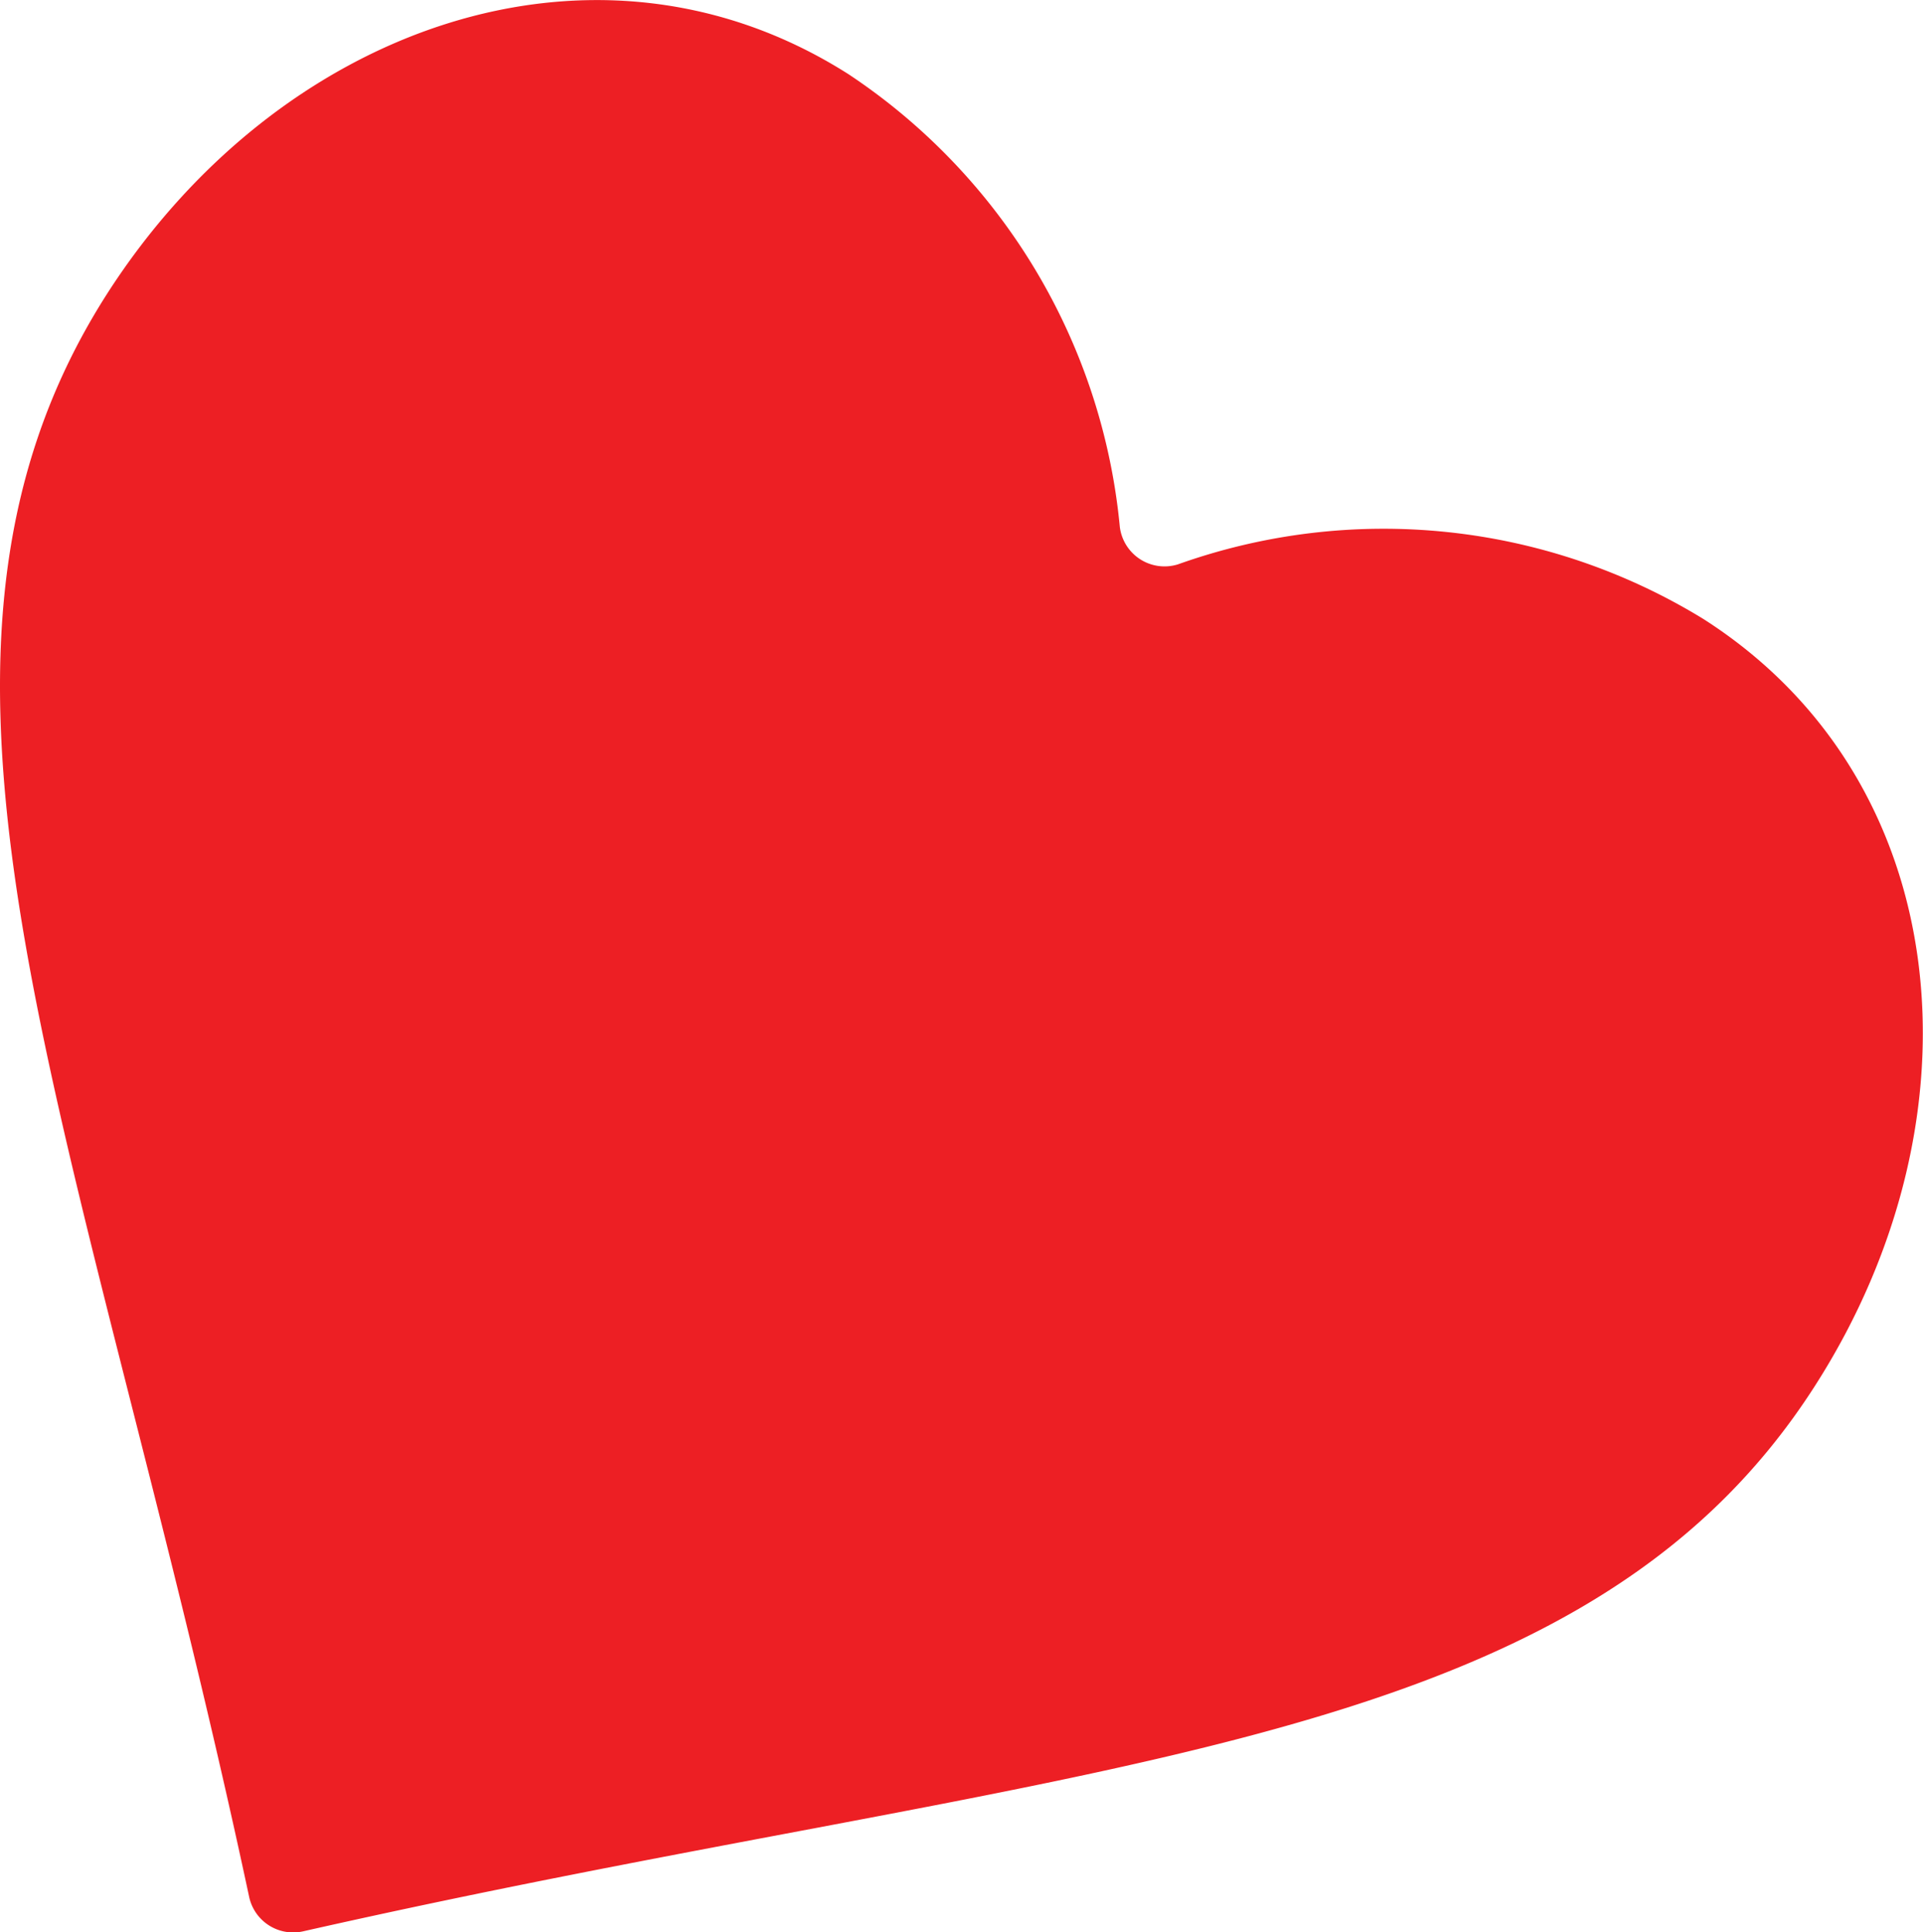 <svg xmlns="http://www.w3.org/2000/svg" viewBox="0 0 42.69 42.9"><defs><style>.cls-1{fill:#ed1f24;}</style></defs><g id="Layer_2" data-name="Layer 2"><g id="Layer_1-2" data-name="Layer 1"><path class="cls-1" d="M24.86,11.7a1,1,0,0,0,1.29.83,13.58,13.58,0,0,1,11.66,1.21c5.61,3.58,6.29,11.06,2.5,17C35,39.08,23.88,39,6.73,42.88a1,1,0,0,1-1.2-.77C1.85,24.91-2.95,14.89,2.36,6.55,6.16.6,13.22-1.93,18.84,1.65A13.61,13.61,0,0,1,24.86,11.7Z"/></g></g></svg>